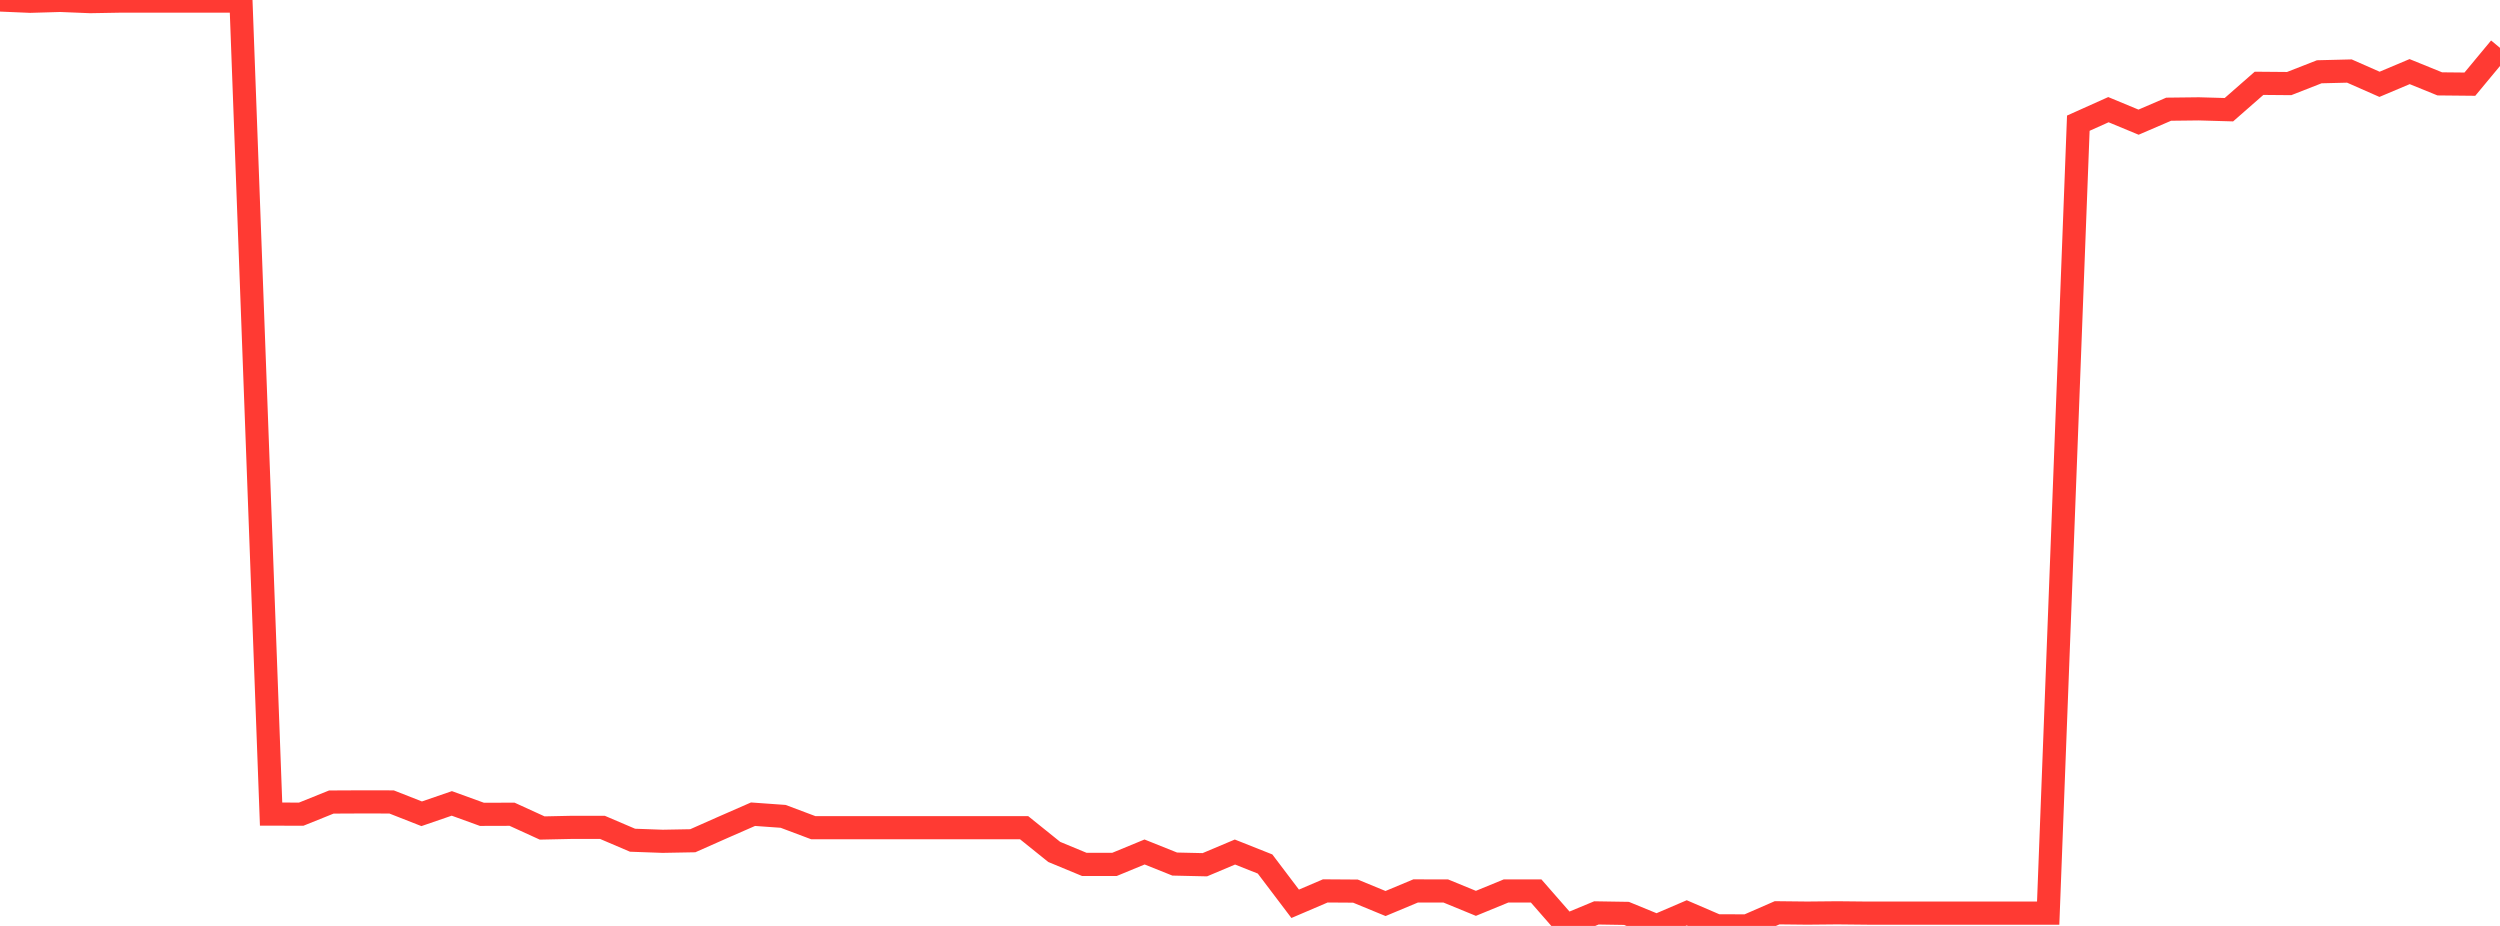<?xml version="1.0" standalone="no"?>
<!DOCTYPE svg PUBLIC "-//W3C//DTD SVG 1.1//EN" "http://www.w3.org/Graphics/SVG/1.1/DTD/svg11.dtd">

<svg width="135" height="50" viewBox="0 0 135 50" preserveAspectRatio="none" 
  xmlns="http://www.w3.org/2000/svg"
  xmlns:xlink="http://www.w3.org/1999/xlink">


<polyline points="0.0, 0.0 1.627, 0.069 3.253, 0.022 4.88, 0.088 6.506, 0.059 8.133, 0.059 9.759, 0.059 11.386, 0.059 13.012, 0.059 14.639, 43.961 16.265, 43.965 17.892, 43.31 19.518, 43.302 21.145, 43.305 22.771, 43.944 24.398, 43.384 26.024, 43.974 27.651, 43.969 29.277, 44.712 30.904, 44.677 32.53, 44.677 34.157, 45.372 35.783, 45.43 37.41, 45.4 39.036, 44.679 40.663, 43.967 42.289, 44.083 43.916, 44.695 45.542, 44.695 47.169, 44.695 48.795, 44.695 50.422, 44.695 52.048, 44.695 53.675, 44.695 55.301, 44.695 56.928, 46.004 58.554, 46.678 60.181, 46.678 61.807, 46.007 63.434, 46.659 65.06, 46.696 66.687, 46.01 68.313, 46.656 69.94, 48.805 71.566, 48.109 73.193, 48.12 74.819, 48.79 76.446, 48.11 78.072, 48.113 79.699, 48.781 81.325, 48.113 82.952, 48.112 84.578, 49.973 86.205, 49.297 87.831, 49.323 89.458, 49.991 91.084, 49.293 92.711, 49.993 94.337, 50.0 95.964, 49.29 97.59, 49.308 99.217, 49.292 100.843, 49.309 102.47, 49.309 104.096, 49.309 105.723, 49.309 107.349, 49.309 108.976, 49.309 110.602, 49.309 112.229, 6.652 113.855, 5.922 115.482, 6.597 117.108, 5.897 118.735, 5.878 120.361, 5.924 121.988, 4.499 123.614, 4.513 125.241, 3.876 126.867, 3.836 128.494, 4.553 130.12, 3.867 131.747, 4.529 133.373, 4.545 135.0, 2.585" fill="none" stroke="#ff3a33" stroke-width="1.25"/>

</svg>